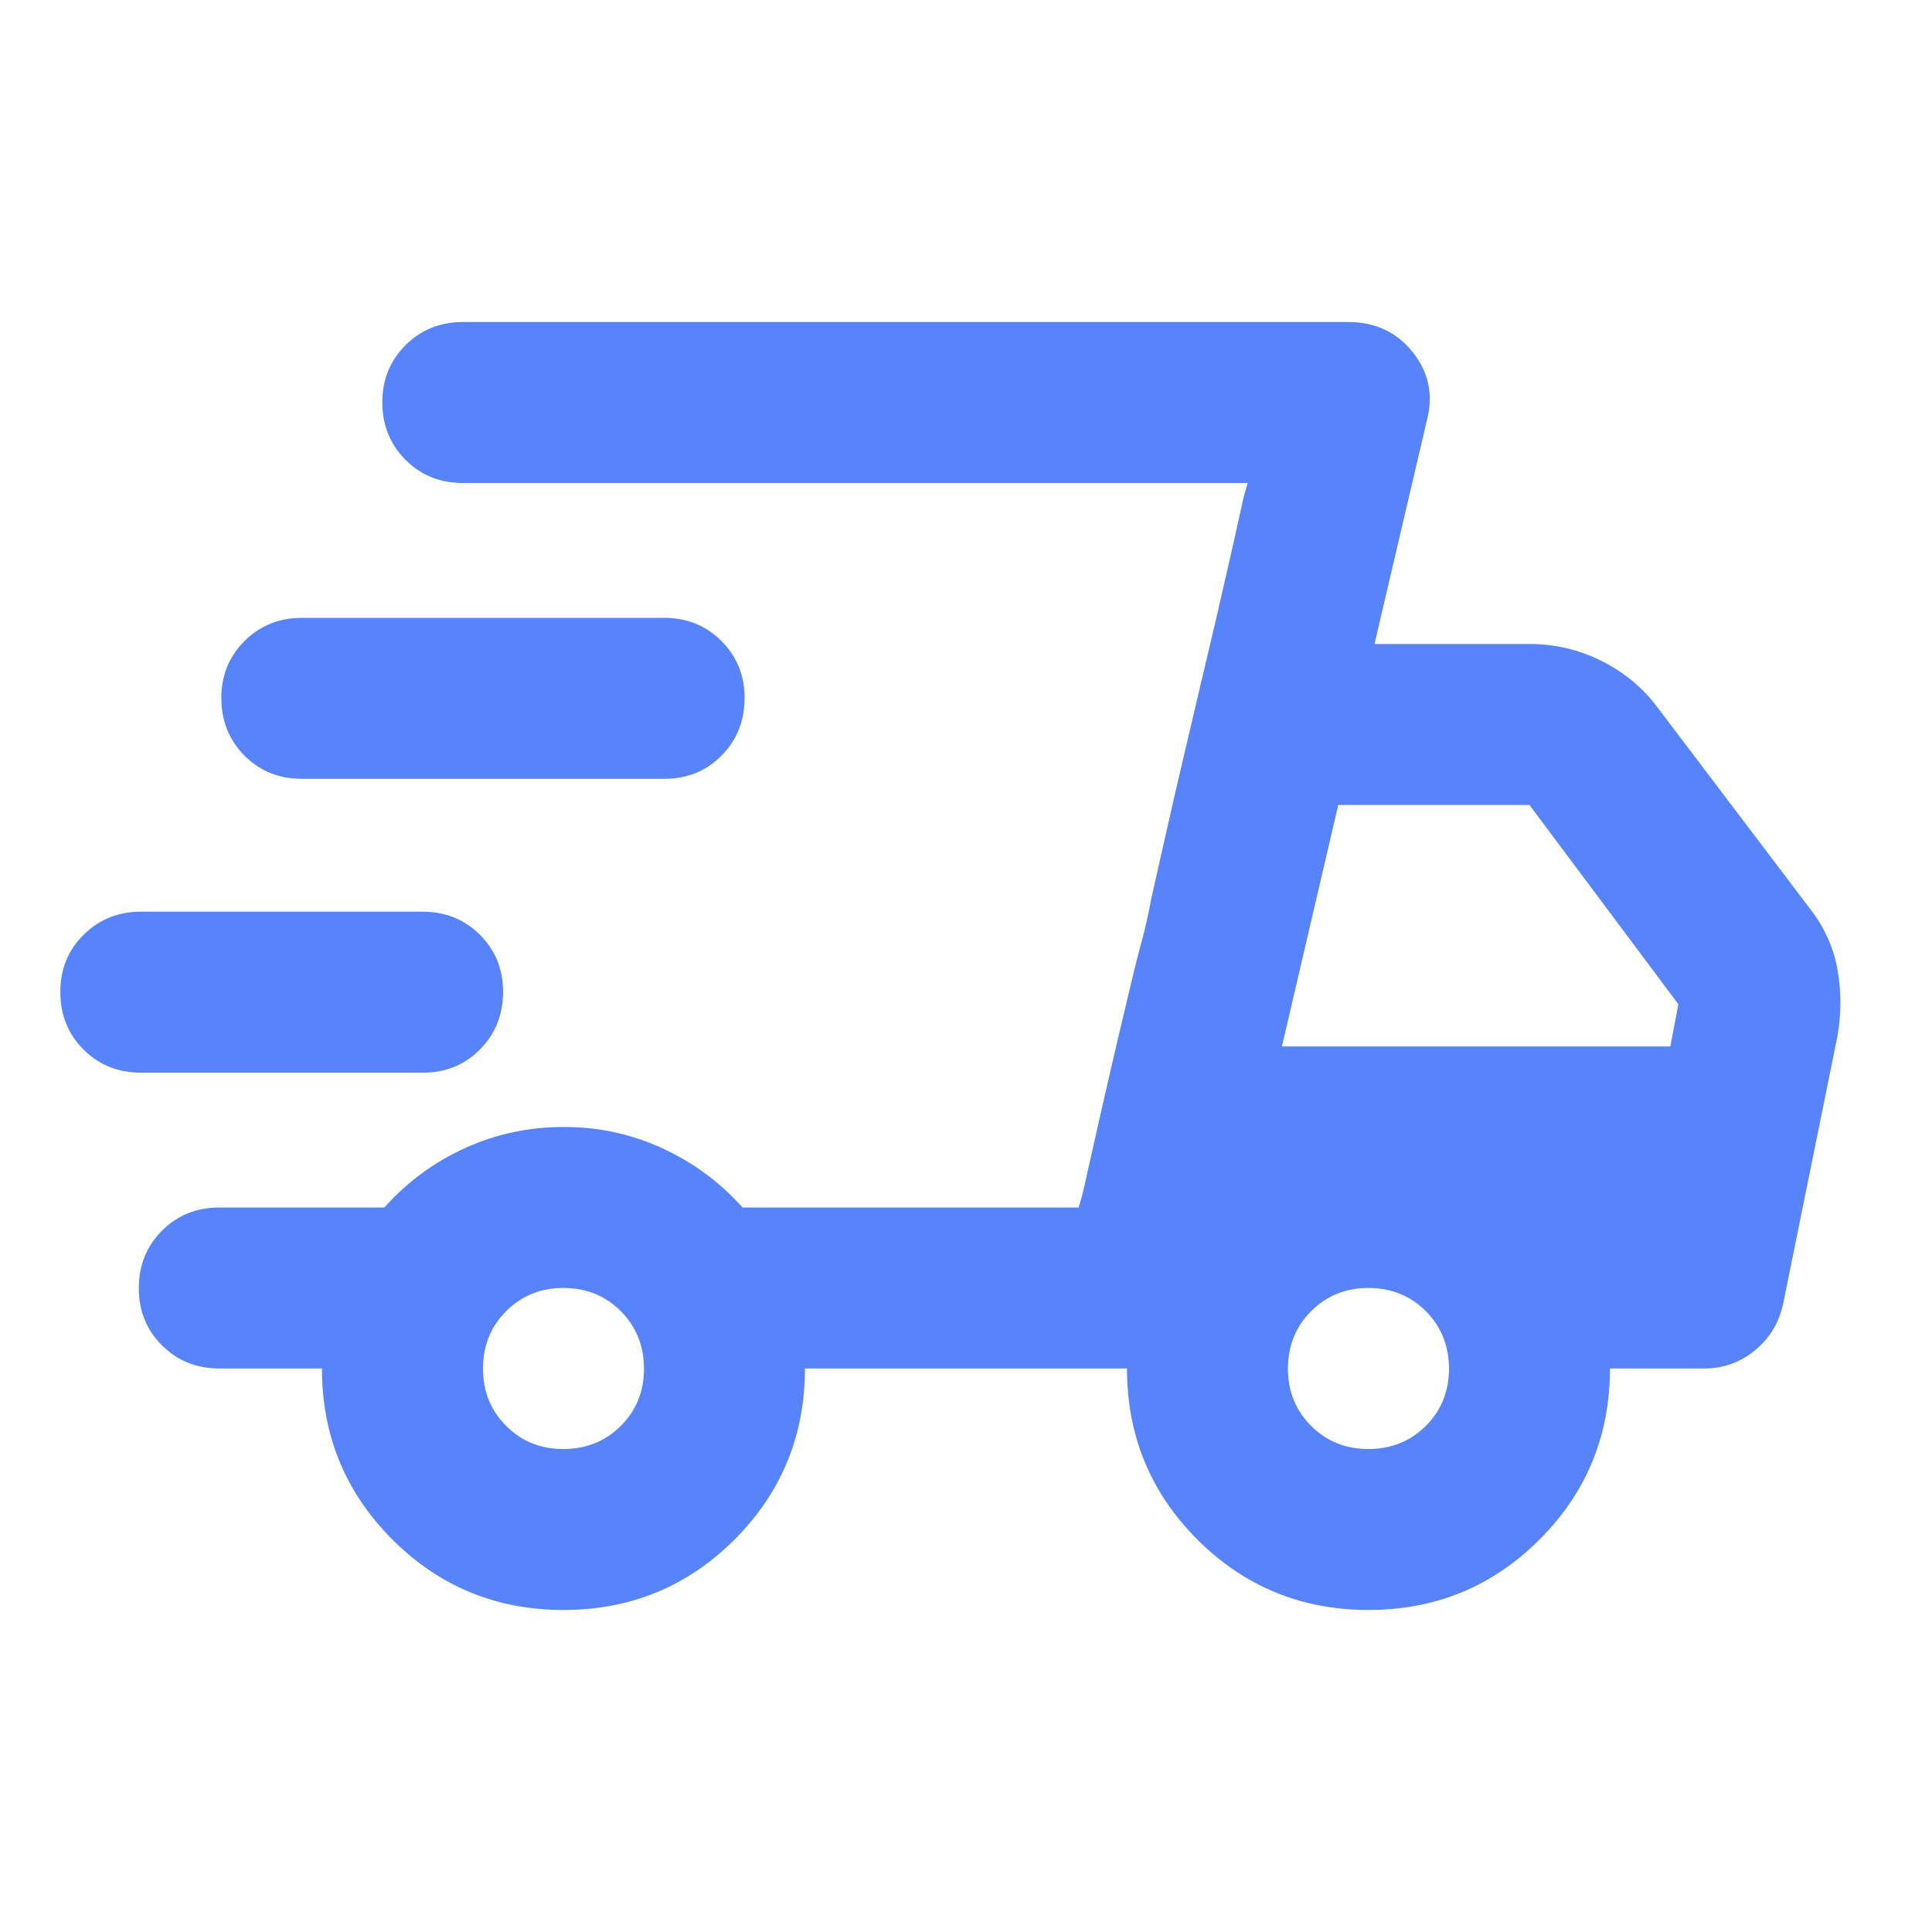<?xml version="1.0" encoding="utf-8"?>
<svg xmlns="http://www.w3.org/2000/svg" fill="none" height="100%" overflow="visible" preserveAspectRatio="none" style="display: block;" viewBox="0 0 25 25" width="100%">
<g id="material-symbols:delivery-truck-speed-outline-rounded">
<path d="M7.291 20.833C6.423 20.833 5.685 20.529 5.078 19.922C4.47 19.314 4.166 18.576 4.166 17.708H2.838C2.543 17.708 2.295 17.608 2.095 17.408C1.895 17.208 1.796 16.961 1.796 16.666C1.797 16.372 1.897 16.125 2.096 15.925C2.296 15.725 2.543 15.625 2.838 15.625H4.973C5.269 15.295 5.616 15.039 6.015 14.857C6.414 14.675 6.84 14.584 7.291 14.583C7.743 14.582 8.168 14.674 8.567 14.857C8.967 15.04 9.314 15.296 9.609 15.625H13.958L16.145 6.25H5.989C5.694 6.25 5.447 6.15 5.247 5.95C5.048 5.75 4.948 5.503 4.947 5.208C4.947 4.914 5.047 4.667 5.247 4.467C5.448 4.267 5.695 4.167 5.989 4.167H17.448C17.795 4.167 18.073 4.297 18.281 4.557C18.489 4.818 18.55 5.113 18.463 5.443L17.786 8.333H19.791C20.121 8.333 20.434 8.407 20.729 8.555C21.024 8.703 21.267 8.907 21.458 9.167L23.411 11.745C23.602 11.988 23.724 12.253 23.776 12.54C23.828 12.826 23.828 13.117 23.776 13.411L23.073 16.875C23.02 17.118 22.899 17.318 22.708 17.474C22.517 17.63 22.3 17.708 22.057 17.708H20.833C20.833 18.576 20.529 19.314 19.921 19.922C19.314 20.529 18.576 20.833 17.708 20.833C16.84 20.833 16.102 20.529 15.494 19.922C14.887 19.314 14.583 18.576 14.583 17.708H10.416C10.416 18.576 10.112 19.314 9.505 19.922C8.897 20.529 8.159 20.833 7.291 20.833ZM16.588 13.541H21.614L21.718 12.995L19.791 10.416H17.317L16.588 13.541ZM14.01 15.443L14.18 14.687C14.292 14.184 14.435 13.568 14.609 12.838C14.661 12.613 14.713 12.404 14.765 12.213C14.817 12.022 14.861 11.832 14.895 11.64L15.065 10.885C15.178 10.382 15.321 9.765 15.494 9.036C15.668 8.307 15.811 7.691 15.925 7.187L16.093 6.432L16.145 6.25L13.958 15.625L14.01 15.443ZM1.822 13.88C1.527 13.88 1.28 13.78 1.081 13.581C0.881 13.382 0.781 13.134 0.781 12.838C0.78 12.543 0.88 12.295 1.081 12.097C1.281 11.898 1.529 11.798 1.822 11.797H5.468C5.763 11.797 6.011 11.897 6.211 12.097C6.411 12.297 6.511 12.544 6.51 12.838C6.509 13.133 6.409 13.38 6.21 13.581C6.011 13.782 5.763 13.882 5.468 13.88H1.822ZM3.906 10.078C3.611 10.078 3.363 9.978 3.164 9.778C2.965 9.578 2.865 9.331 2.864 9.036C2.863 8.742 2.963 8.495 3.164 8.295C3.365 8.095 3.612 7.995 3.906 7.995H8.593C8.888 7.995 9.136 8.095 9.336 8.295C9.536 8.495 9.636 8.742 9.635 9.036C9.634 9.331 9.534 9.578 9.335 9.779C9.136 9.98 8.888 10.079 8.593 10.078H3.906ZM7.291 18.75C7.586 18.75 7.834 18.65 8.034 18.45C8.234 18.25 8.334 18.003 8.333 17.708C8.332 17.414 8.232 17.166 8.033 16.966C7.834 16.767 7.586 16.666 7.291 16.666C6.996 16.666 6.749 16.767 6.55 16.966C6.35 17.166 6.25 17.414 6.25 17.708C6.249 18.003 6.349 18.25 6.55 18.451C6.75 18.652 6.997 18.751 7.291 18.75ZM17.708 18.75C18.003 18.75 18.251 18.65 18.451 18.45C18.651 18.25 18.75 18.003 18.75 17.708C18.749 17.414 18.649 17.166 18.45 16.966C18.25 16.767 18.003 16.666 17.708 16.666C17.413 16.666 17.166 16.767 16.966 16.966C16.767 17.166 16.667 17.414 16.666 17.708C16.666 18.003 16.765 18.25 16.966 18.451C17.167 18.652 17.414 18.751 17.708 18.75Z" fill="#5784FA" id="Vector"/>
</g>
</svg>